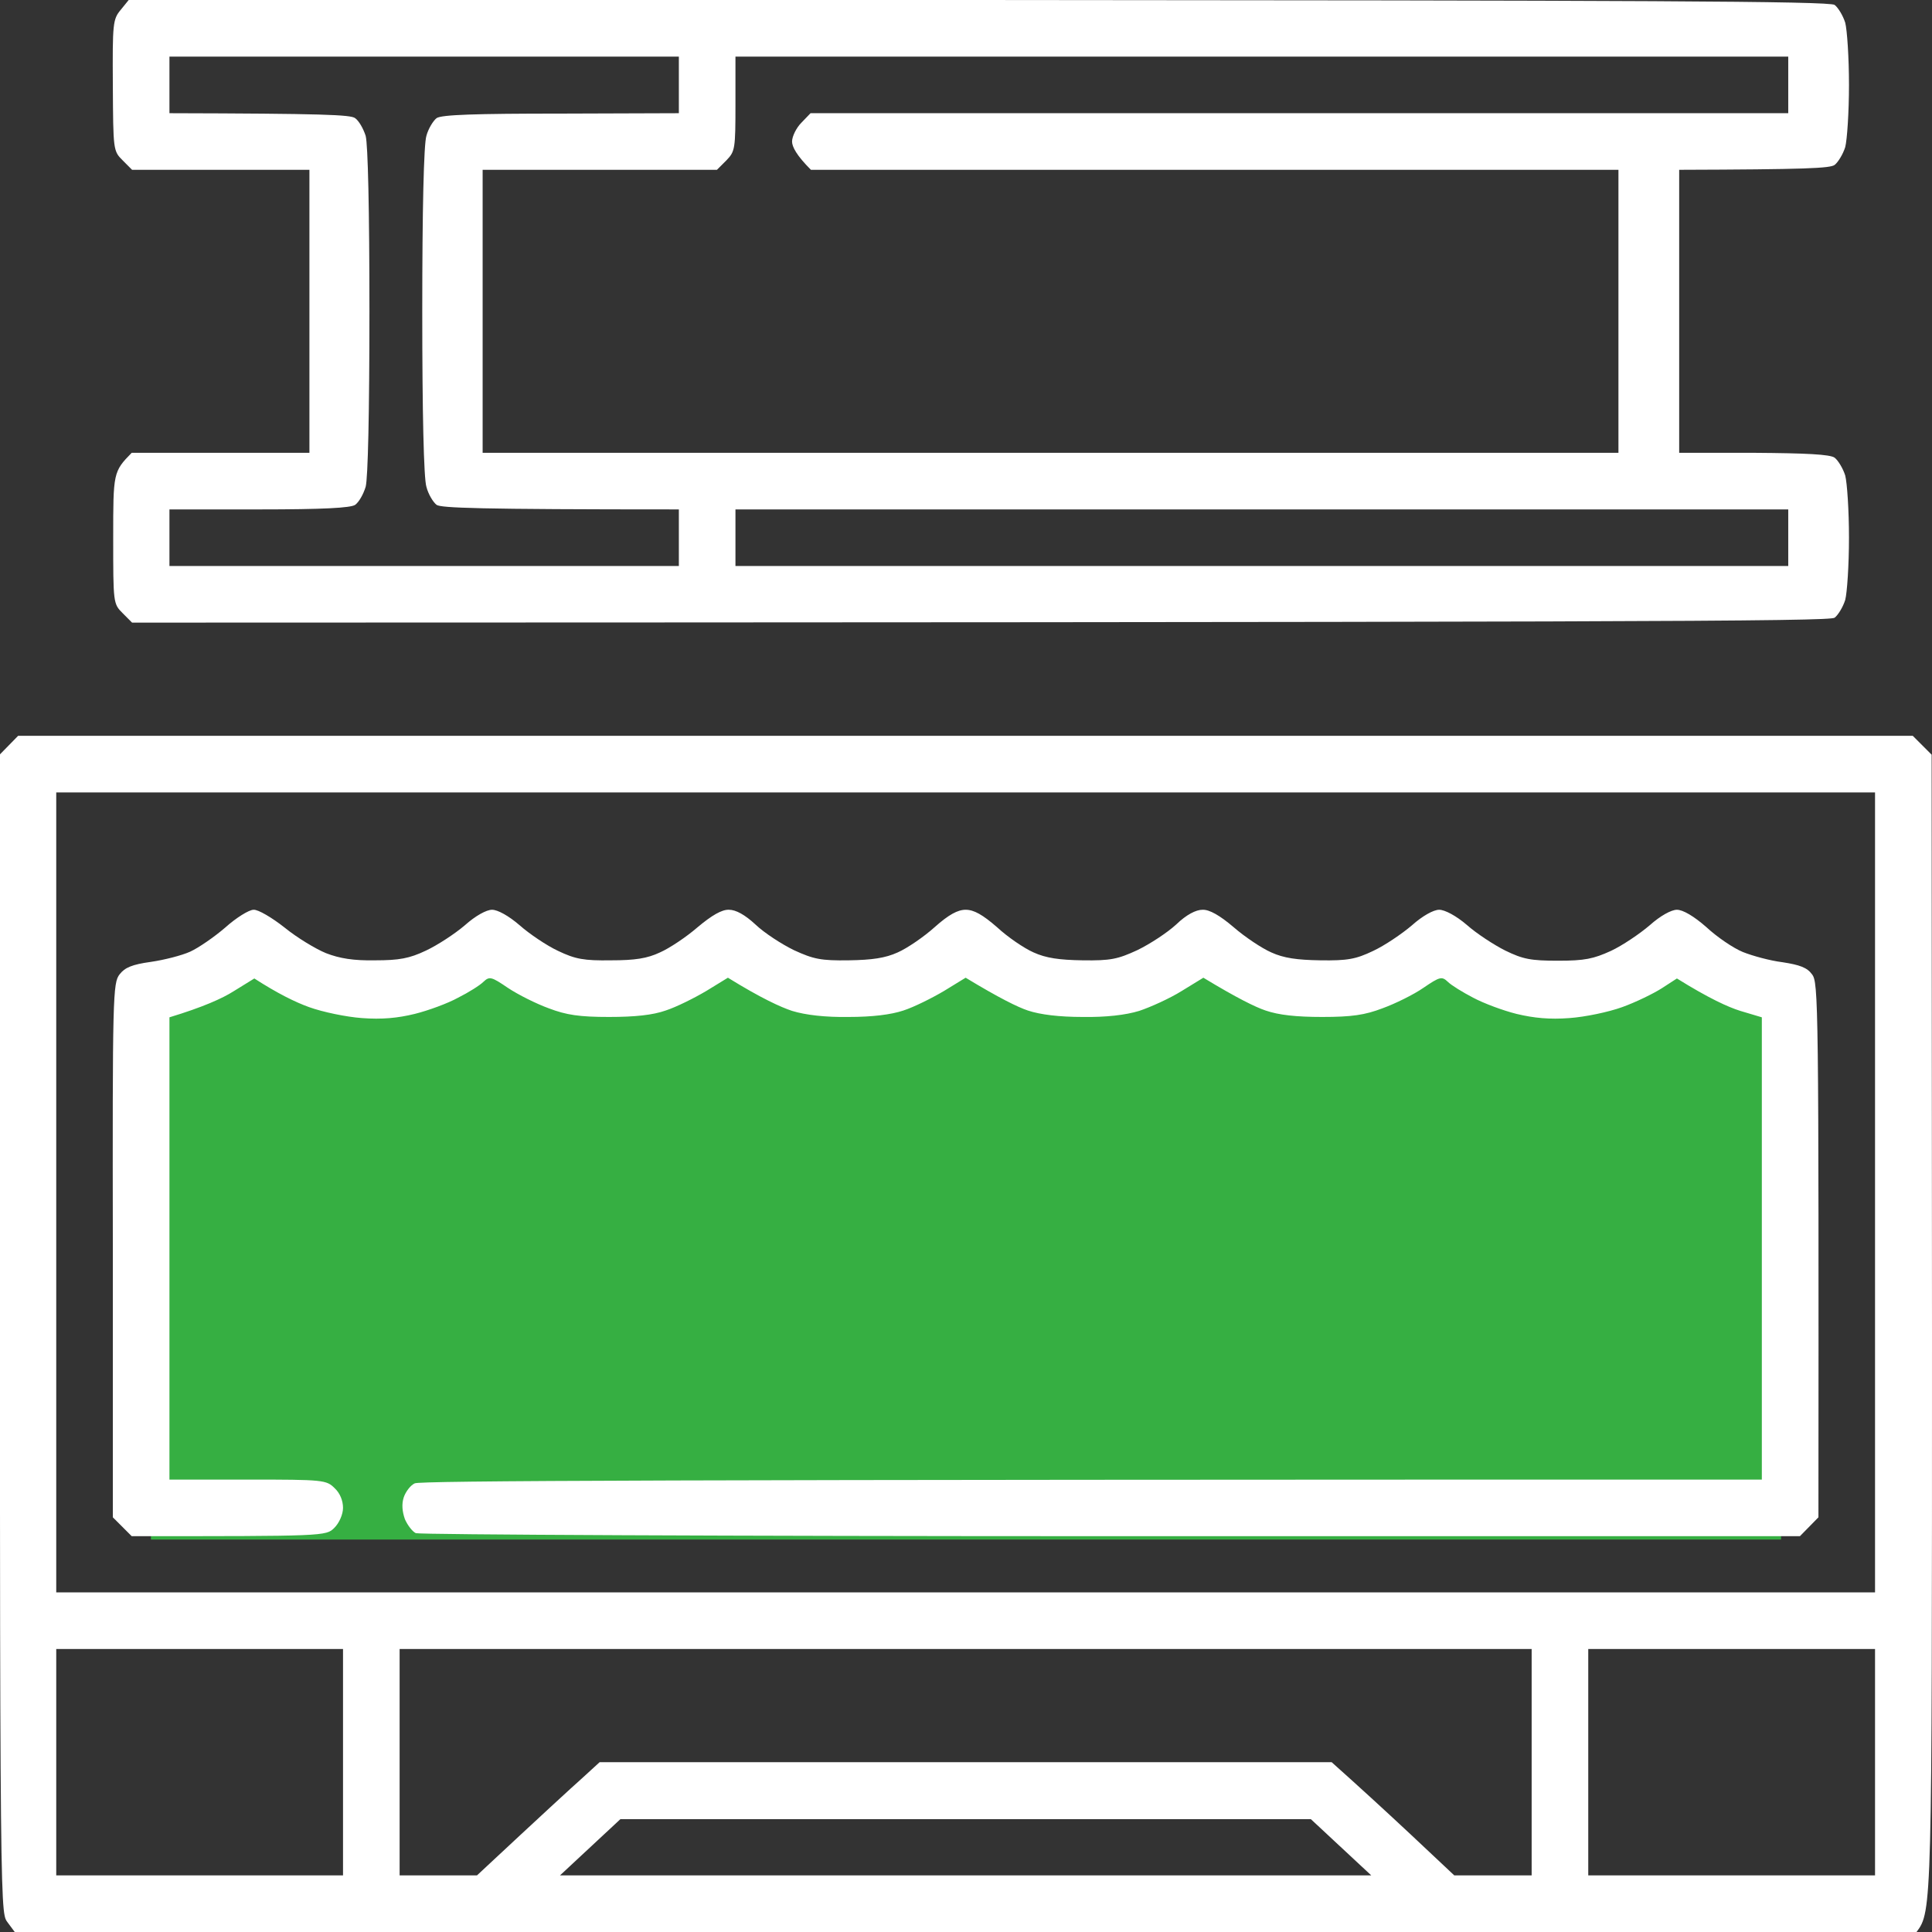 <svg width="64" height="64" viewBox="0 0 64 64" fill="none" xmlns="http://www.w3.org/2000/svg">
<rect x="0" y="0" width="64" height="64" fill="#333333" stroke="none"/>
<g clip-path="url(#clip0_601_2729)">
<rect x="5" y="32" width="54" height="19" fill="#36AF42"/>
<path fill-rule="evenodd" clip-rule="evenodd" d="M4.263 0H32.413C54.338 0.013 60.613 0.037 60.775 0.163C60.888 0.25 61.05 0.512 61.125 0.75C61.188 0.988 61.25 1.913 61.25 2.812C61.25 3.712 61.188 4.638 61.125 4.875C61.05 5.112 60.888 5.375 60.775 5.463C60.625 5.575 59.825 5.612 55.625 5.625V15H58.1C59.825 15.012 60.625 15.05 60.775 15.162C60.888 15.25 61.05 15.512 61.125 15.75C61.188 15.988 61.25 16.913 61.25 17.812C61.25 18.712 61.188 19.637 61.125 19.875C61.05 20.113 60.888 20.375 60.775 20.462C60.613 20.587 54.35 20.613 4.375 20.625L4.063 20.312C3.75 20 3.75 19.975 3.75 17.812C3.75 15.662 3.75 15.625 4.363 15H10.25V5.625H4.375L4.063 5.312C3.75 5 3.75 4.975 3.738 2.825C3.725 0.775 3.738 0.637 4 0.325L4.263 0ZM5.613 3.75C10.713 3.763 11.613 3.8 11.763 3.913C11.888 4 12.038 4.263 12.113 4.5C12.188 4.775 12.238 6.95 12.238 10.312C12.238 13.688 12.188 15.85 12.113 16.125C12.038 16.375 11.888 16.637 11.763 16.725C11.613 16.825 10.713 16.875 8.588 16.875H5.613V18.75H22.488V16.875C15.725 16.875 14.625 16.825 14.463 16.725C14.35 16.637 14.188 16.375 14.125 16.125C14.038 15.85 13.988 13.688 13.988 10.312C13.988 6.95 14.038 4.775 14.125 4.5C14.188 4.263 14.35 4 14.463 3.913C14.625 3.8 15.725 3.763 18.588 3.763L22.488 3.75V1.875H5.613V3.75ZM24.363 3.438C24.363 4.938 24.35 5.013 24.063 5.312L23.75 5.625H15.988V15H53.613V5.625H26.863C26.388 5.15 26.238 4.862 26.238 4.688C26.238 4.525 26.375 4.237 26.55 4.062L26.85 3.75H59.238V1.875H24.363V3.438ZM24.363 18.75H59.238V16.875H24.363V18.75ZM0.6 24.375H63.363L63.988 25L64 44.163C64 63.237 64 63.312 63.488 64H0.488L0.238 63.663C-0.012 63.312 -0.012 63.237 0 24.988L0.6 24.375ZM1.863 52.75H62.113V26.25H1.863V52.75ZM1.863 62.125H11.363V54.625H1.863V62.125ZM13.238 62.125H15.8C18.025 60.05 18.938 59.212 19.275 58.913L19.863 58.375H44.113C45.038 59.2 45.95 60.038 46.738 60.775L48.175 62.125H50.738V54.625H13.238V62.125ZM52.613 62.125H62.113V54.625H52.613V62.125ZM18.55 62.125H45.425L43.425 60.263H20.55L18.55 62.125ZM8.4 30.137C8.55 30.125 9.013 30.4 9.425 30.725C9.838 31.062 10.463 31.438 10.8 31.575C11.25 31.75 11.713 31.825 12.425 31.812C13.225 31.812 13.563 31.75 14.113 31.488C14.488 31.312 15.063 30.938 15.4 30.65C15.75 30.337 16.113 30.137 16.3 30.137C16.488 30.137 16.85 30.337 17.213 30.65C17.538 30.938 18.113 31.325 18.488 31.5C19.063 31.775 19.35 31.825 20.238 31.812C21.038 31.812 21.438 31.75 21.863 31.55C22.175 31.413 22.738 31.038 23.113 30.712C23.575 30.325 23.913 30.125 24.15 30.137C24.375 30.137 24.675 30.3 25.025 30.625C25.313 30.9 25.888 31.275 26.3 31.475C26.95 31.775 27.2 31.825 28.113 31.812C28.888 31.8 29.325 31.738 29.738 31.55C30.05 31.413 30.6 31.038 30.963 30.712C31.425 30.3 31.725 30.137 31.988 30.137C32.263 30.137 32.55 30.3 33.025 30.712C33.375 31.038 33.925 31.413 34.238 31.55C34.65 31.738 35.088 31.8 35.863 31.812C36.788 31.825 37.025 31.775 37.675 31.475C38.088 31.275 38.663 30.9 38.963 30.625C39.3 30.3 39.613 30.137 39.838 30.137C40.063 30.129 40.404 30.321 40.863 30.712C41.238 31.038 41.8 31.413 42.113 31.55C42.525 31.738 42.963 31.8 43.738 31.812C44.638 31.825 44.913 31.775 45.488 31.5C45.863 31.325 46.438 30.938 46.775 30.65C47.125 30.337 47.488 30.137 47.675 30.137C47.863 30.137 48.238 30.337 48.588 30.637C48.913 30.925 49.488 31.3 49.863 31.488C50.45 31.775 50.713 31.825 51.613 31.825C52.5 31.825 52.788 31.762 53.363 31.5C53.738 31.325 54.313 30.938 54.65 30.65C55 30.337 55.363 30.137 55.55 30.137C55.75 30.137 56.113 30.35 56.525 30.712C56.875 31.038 57.425 31.413 57.738 31.538C58.05 31.663 58.638 31.825 59.05 31.875C59.613 31.962 59.863 32.05 60.025 32.275C60.238 32.55 60.25 33.1 60.238 50.263L59.625 50.888H36.813C24.263 50.888 13.9 50.837 13.775 50.788C13.663 50.737 13.5 50.525 13.413 50.325C13.325 50.075 13.3 49.825 13.375 49.6C13.438 49.413 13.6 49.2 13.738 49.138C13.9 49.05 21.638 49.013 58.363 49.013V33.7L57.65 33.487C57.25 33.362 56.613 33.075 55.55 32.413L55.05 32.737C54.775 32.913 54.188 33.2 53.738 33.362C53.288 33.525 52.513 33.688 51.988 33.725C51.338 33.775 50.813 33.725 50.238 33.587C49.788 33.475 49.15 33.237 48.8 33.05C48.463 32.875 48.075 32.638 47.963 32.525C47.763 32.337 47.7 32.35 47.15 32.725C46.825 32.95 46.213 33.25 45.8 33.4C45.213 33.625 44.775 33.688 43.8 33.688C42.938 33.688 42.363 33.625 41.925 33.475C41.588 33.362 40.975 33.062 39.863 32.388L39.15 32.825C38.75 33.075 38.113 33.362 37.738 33.487C37.288 33.625 36.638 33.7 35.863 33.688C35.088 33.688 34.463 33.612 34.05 33.475C33.713 33.362 33.1 33.062 31.988 32.388L31.275 32.825C30.875 33.062 30.275 33.362 29.925 33.475C29.513 33.612 28.9 33.688 28.113 33.688C27.338 33.7 26.688 33.625 26.238 33.487C25.863 33.362 25.225 33.075 24.113 32.388L23.4 32.825C23 33.062 22.4 33.362 22.05 33.475C21.625 33.625 21.038 33.688 20.175 33.688C19.2 33.688 18.763 33.625 18.175 33.4C17.763 33.25 17.163 32.95 16.825 32.725C16.275 32.35 16.213 32.337 16.013 32.525C15.9 32.638 15.525 32.875 15.175 33.05C14.838 33.237 14.188 33.475 13.738 33.587C13.175 33.725 12.65 33.775 11.988 33.725C11.475 33.688 10.688 33.525 10.238 33.362C9.788 33.2 9.2 32.913 8.425 32.413L7.738 32.837C7.363 33.075 6.725 33.362 5.613 33.7V49.013H8.213C10.725 49.013 10.813 49.025 11.088 49.3C11.263 49.462 11.363 49.712 11.363 49.95C11.363 50.163 11.238 50.45 11.075 50.612C10.8 50.888 10.763 50.888 4.363 50.888L3.738 50.263V41.413C3.725 32.962 3.738 32.562 3.963 32.275C4.138 32.05 4.375 31.95 5 31.863C5.438 31.8 6.025 31.65 6.3 31.525C6.575 31.4 7.1 31.038 7.463 30.725C7.825 30.4 8.25 30.137 8.4 30.137Z" fill="white"/>
</g>
<defs>
<clipPath id="clip0_601_2729">
<rect width="64" height="64" fill="white"/>
</clipPath>
</defs>
</svg>
